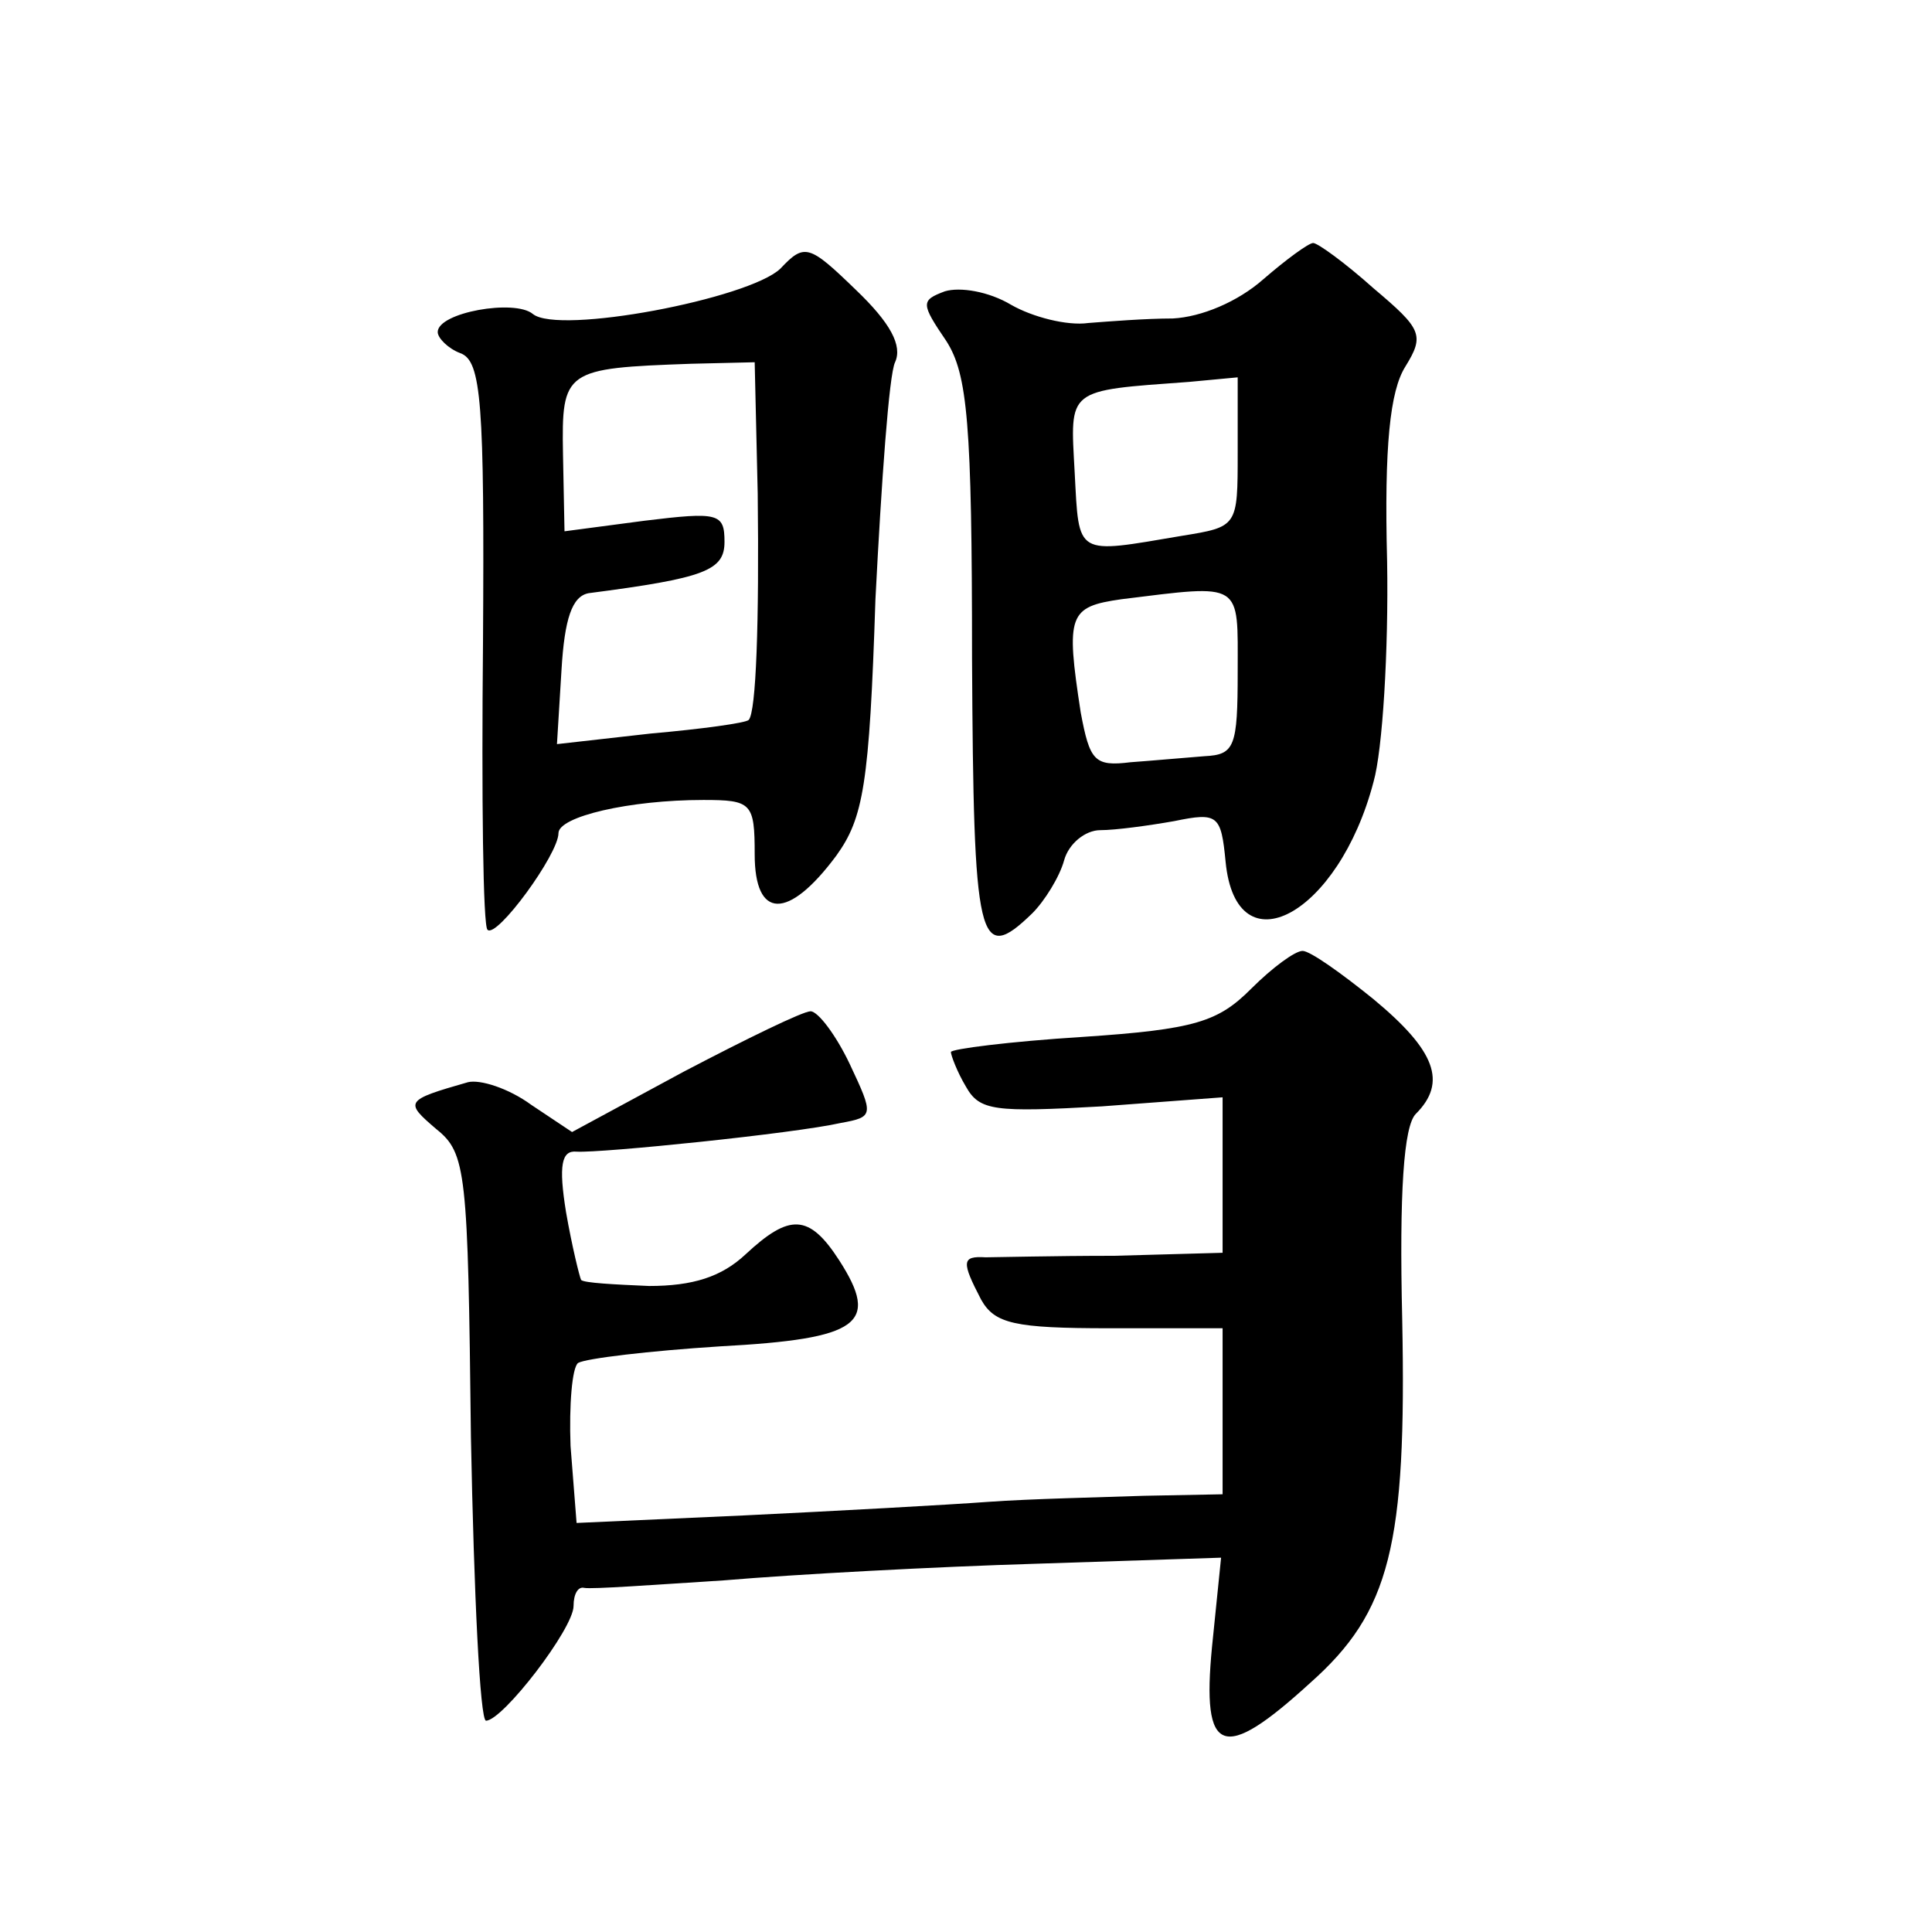 <?xml version="1.0" standalone="no"?>
<!DOCTYPE svg PUBLIC "-//W3C//DTD SVG 20010904//EN"
 "http://www.w3.org/TR/2001/REC-SVG-20010904/DTD/svg10.dtd">
<svg version="1.0" xmlns="http://www.w3.org/2000/svg"
 width="128pt" height="128pt" viewBox="0 0 128 128"
 preserveAspectRatio="xMidYMid meet">
<g transform="translate(0,128) scale(0.1,-0.1)"
fill="#0" stroke="none">
<path d="M517 1102 c-21 -20 -147 -44 -164 -30 -12 10 -63 1 -63 -12 0 -4 7 -11
15 -14 14 -5 16 -33 15 -192 -1 -102 0 -188 3 -190 6 -6 47 50 47 64 0 11 47 22
96 22 32 0 34 -2 34 -36 0 -43 22 -44 54 -1 18 25 22 47 26 170 4 78 9 149 13 157
5 11 -3 26 -26 48 -31 30 -34 31 -50 14z m-15 -149 c1 -85 -1 -145 -6 -150 -2 -2
-31 -6 -65 -9 l-62 -7 3 49 c2 34 7 49 18 51 77 10 90 15 90 34 0 19 -4 20 -53
14 l-53 -7 -1 51 c-1 56 1 57 85 60 l42 1 2 -87z M837 1095 c-17 -15 -41 -25 -60
-26 -18 0 -43 -2 -56 -3 -14 -2 -37 4 -51 12 -15 9 -34 12 -44 9 -16 -6 -16 -8
1 -33 14 -22 17 -54 17 -210 1 -189 4 -204 40 -169 8 8 18 24 21 35 3 11 14 20
24 20 10 0 32 3 49 6 29 6 31 4 34 -27 7 -72 75 -35 98 53 6 21 10 87 9 146 -2
77 2 113 12 129 13 21 11 25 -21 52 -19 17 -37 30 -40 30 -3 0 -18 -11 -33 -24z
m-17 -115 c0 -49 0 -49 -37 -55 -71 -12 -68 -14 -71 42 -3 56 -6 54 76 60 l32 3
0 -50z m0 -145 c0 -50 -2 -55 -22 -56 -13 -1 -35 -3 -49 -4 -24 -3 -27 1 -33 33
-10 65 -8 70 27 75 81 10 77 12 77 -48z M829 625 c-22 -22 -37 -27 -112 -32 -48
-3 -87 -8 -87 -10 0 -2 4 -13 10 -23 9 -16 19 -17 90 -13 l80 6 0 -52 0 -51 -72
-2 c-40 0 -79 -1 -85 -1 -16 1 -16 -3 -3 -28 9 -16 22 -19 85 -19 l75 0 0 -55 0
-55 -52 -1 c-29 -1 -75 -2 -103 -4 -27 -2 -100 -6 -162 -9 l-111 -5 -4 51 c-1 27
1 52 5 55 5 3 47 8 94 11 93 5 106 15 79 57 -20 31 -33 31 -62 4 -16 -15 -35 -21
-64 -21 -23 1 -43 2 -45 4 -1 2 -6 22 -10 45 -5 31 -3 41 7 40 16 -1 144 12 175
19 22 4 22 5 6 39 -9 19 -21 35 -26 35 -5 0 -42 -18 -84 -40 l-74 -40 -27 18 c-15
11 -34 17 -42 15 -42 -12 -42 -13 -21 -31 20 -16 21 -28 23 -204 2 -104 6 -188
10 -188 11 0 58 61 58 76 0 8 3 13 7 12 5 -1 46 2 93 5 47 4 140 9 207 11 l122
4 -6 -59 c-7 -72 7 -77 65 -24 53 47 64 91 61 241 -2 84 1 128 9 136 21 21 13 42
-28 76 -21 17 -42 32 -47 32 -5 0 -20 -11 -34 -25z"/>
</g>
</svg>
